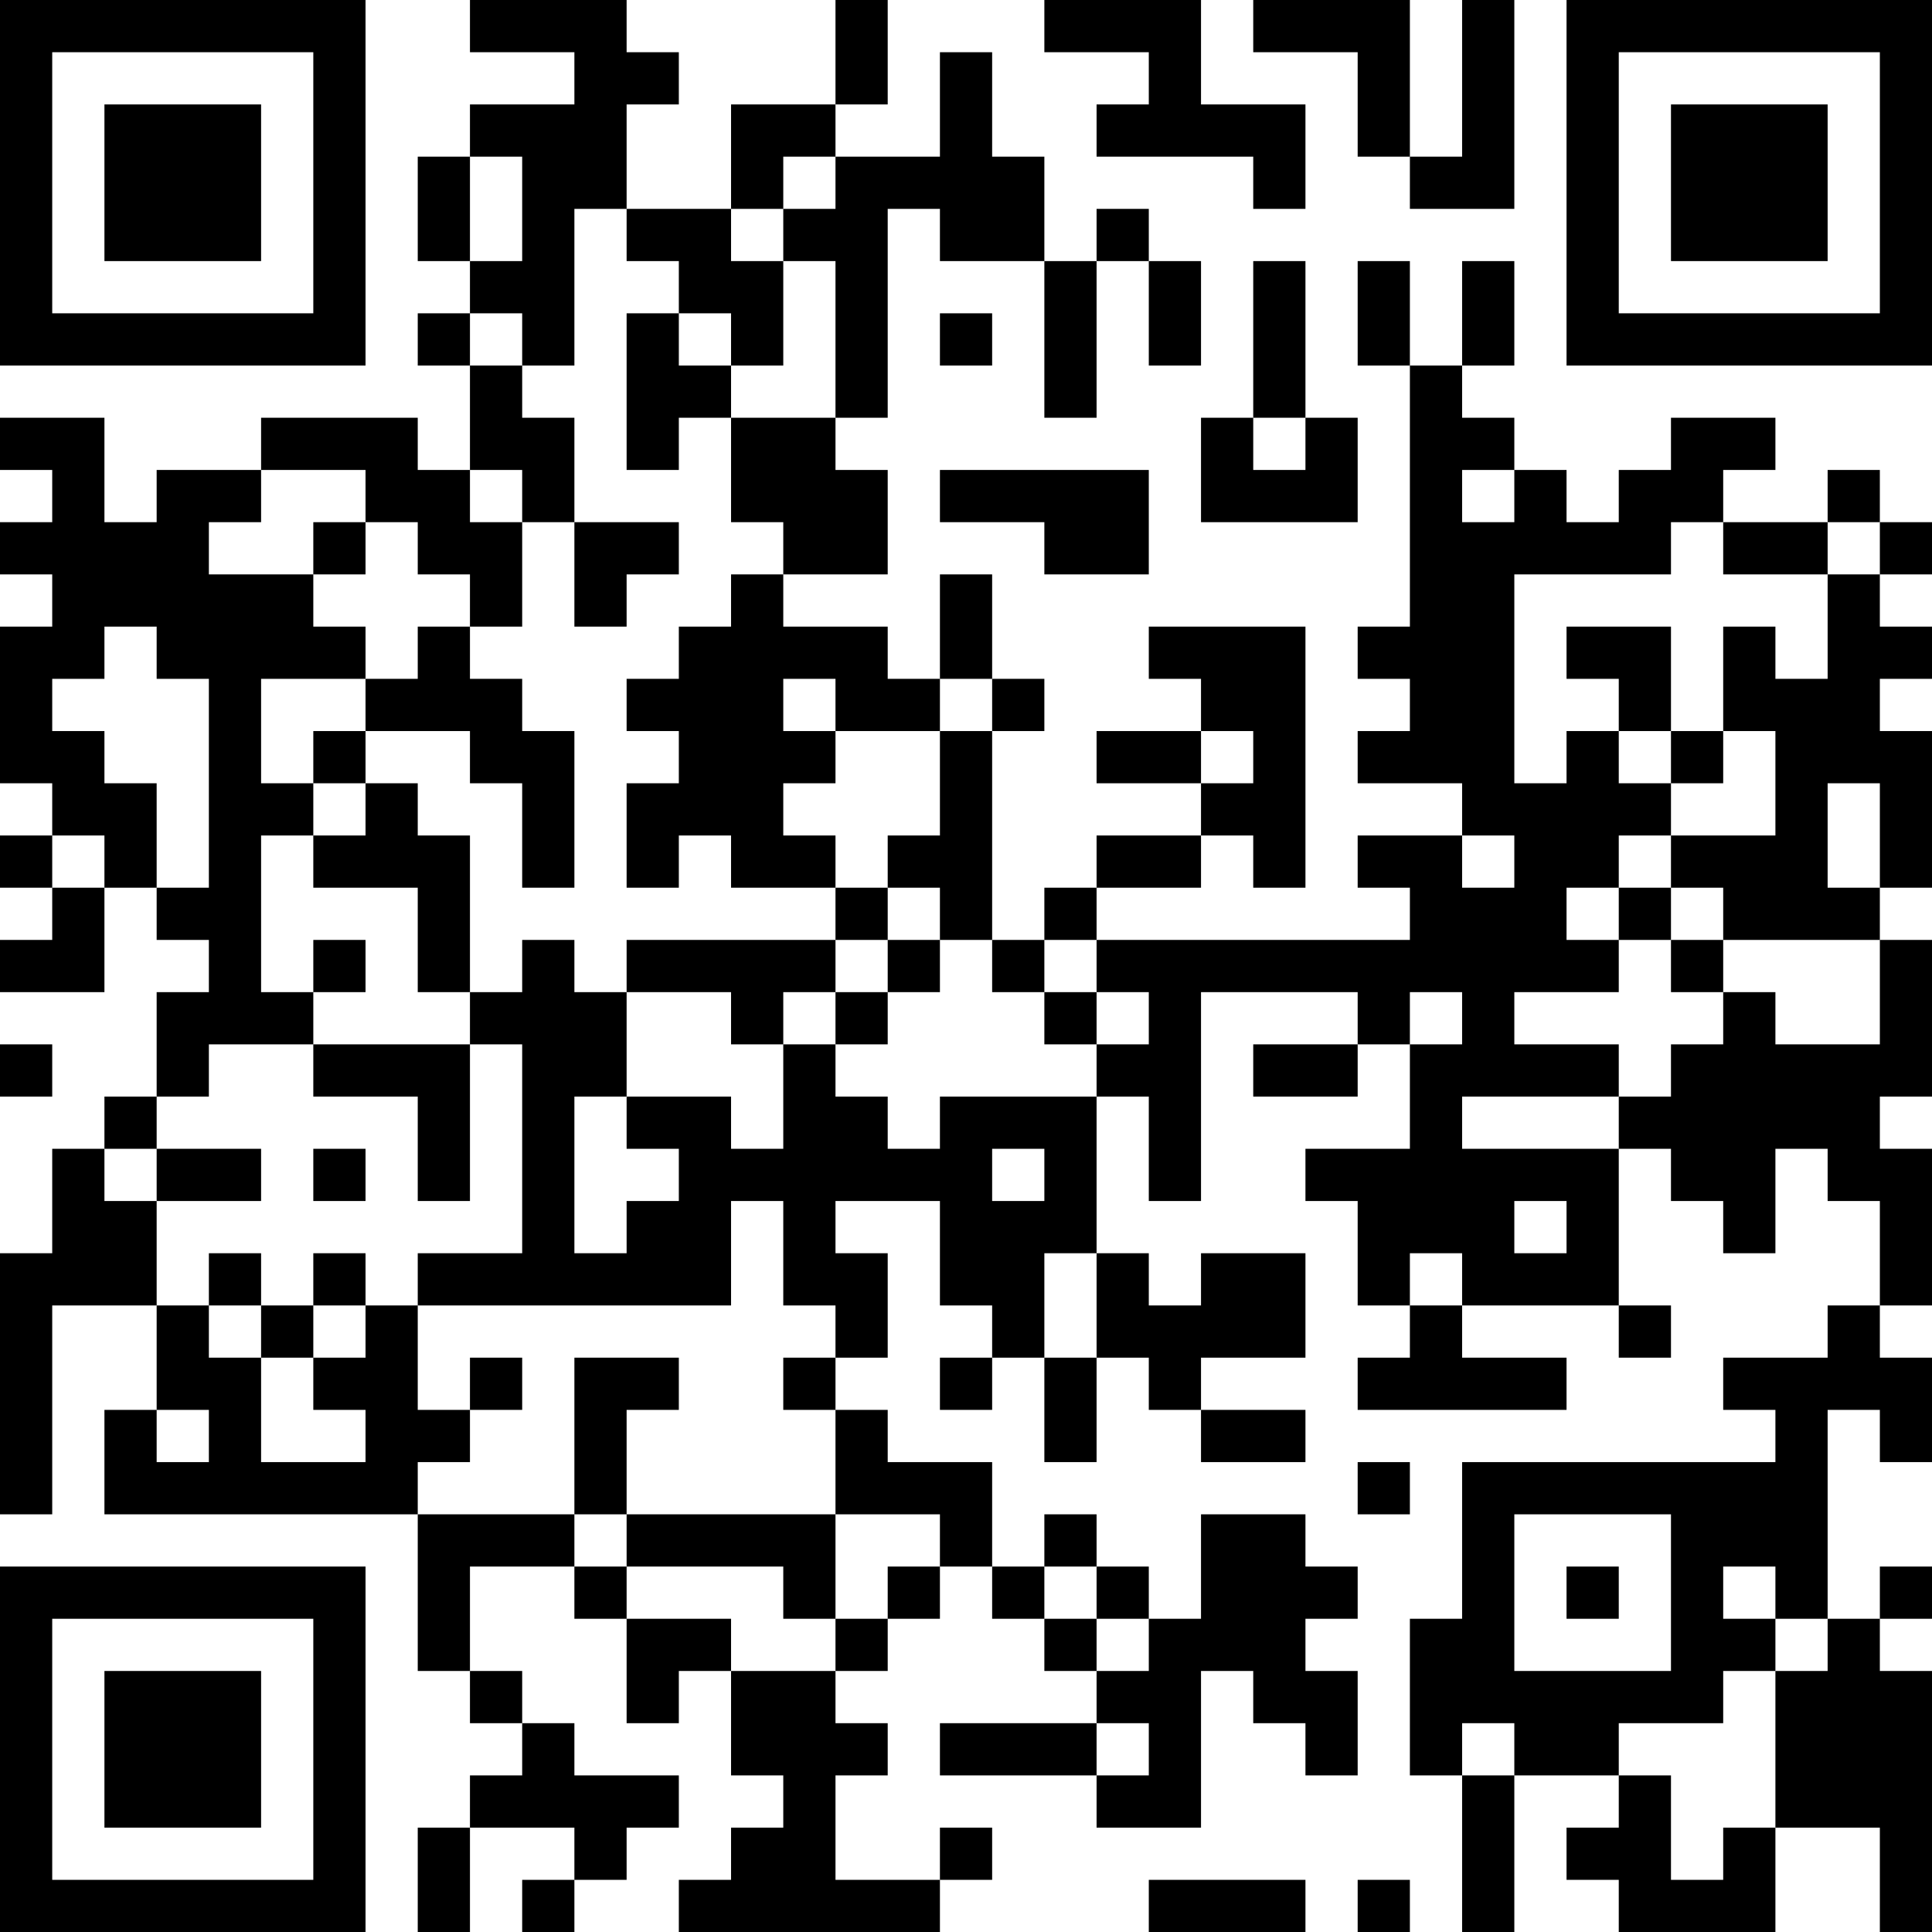 <?xml version="1.0" encoding="UTF-8"?>
<svg xmlns="http://www.w3.org/2000/svg" version="1.1" width="250" height="250" viewBox="0 0 250 250"><rect x="0" y="0" width="250" height="250" fill="#ffffff"/><g transform="scale(6.757)"><g transform="translate(0,0)"><path fill-rule="evenodd" d="M9 0L9 1L11 1L11 2L9 2L9 3L8 3L8 5L9 5L9 6L8 6L8 7L9 7L9 9L8 9L8 8L5 8L5 9L3 9L3 10L2 10L2 8L0 8L0 9L1 9L1 10L0 10L0 11L1 11L1 12L0 12L0 15L1 15L1 16L0 16L0 17L1 17L1 18L0 18L0 19L2 19L2 17L3 17L3 18L4 18L4 19L3 19L3 21L2 21L2 22L1 22L1 24L0 24L0 29L1 29L1 25L3 25L3 27L2 27L2 29L8 29L8 32L9 32L9 33L10 33L10 34L9 34L9 35L8 35L8 37L9 37L9 35L11 35L11 36L10 36L10 37L11 37L11 36L12 36L12 35L13 35L13 34L11 34L11 33L10 33L10 32L9 32L9 30L11 30L11 31L12 31L12 33L13 33L13 32L14 32L14 34L15 34L15 35L14 35L14 36L13 36L13 37L18 37L18 36L19 36L19 35L18 35L18 36L16 36L16 34L17 34L17 33L16 33L16 32L17 32L17 31L18 31L18 30L19 30L19 31L20 31L20 32L21 32L21 33L18 33L18 34L21 34L21 35L23 35L23 32L24 32L24 33L25 33L25 34L26 34L26 32L25 32L25 31L26 31L26 30L25 30L25 29L23 29L23 31L22 31L22 30L21 30L21 29L20 29L20 30L19 30L19 28L17 28L17 27L16 27L16 26L17 26L17 24L16 24L16 23L18 23L18 25L19 25L19 26L18 26L18 27L19 27L19 26L20 26L20 28L21 28L21 26L22 26L22 27L23 27L23 28L25 28L25 27L23 27L23 26L25 26L25 24L23 24L23 25L22 25L22 24L21 24L21 21L22 21L22 23L23 23L23 19L26 19L26 20L24 20L24 21L26 21L26 20L27 20L27 22L25 22L25 23L26 23L26 25L27 25L27 26L26 26L26 27L30 27L30 26L28 26L28 25L31 25L31 26L32 26L32 25L31 25L31 22L32 22L32 23L33 23L33 24L34 24L34 22L35 22L35 23L36 23L36 25L35 25L35 26L33 26L33 27L34 27L34 28L28 28L28 31L27 31L27 34L28 34L28 37L29 37L29 34L31 34L31 35L30 35L30 36L31 36L31 37L34 37L34 35L36 35L36 37L37 37L37 32L36 32L36 31L37 31L37 30L36 30L36 31L35 31L35 27L36 27L36 28L37 28L37 26L36 26L36 25L37 25L37 22L36 22L36 21L37 21L37 18L36 18L36 17L37 17L37 14L36 14L36 13L37 13L37 12L36 12L36 11L37 11L37 10L36 10L36 9L35 9L35 10L33 10L33 9L34 9L34 8L32 8L32 9L31 9L31 10L30 10L30 9L29 9L29 8L28 8L28 7L29 7L29 5L28 5L28 7L27 7L27 5L26 5L26 7L27 7L27 12L26 12L26 13L27 13L27 14L26 14L26 15L28 15L28 16L26 16L26 17L27 17L27 18L21 18L21 17L23 17L23 16L24 16L24 17L25 17L25 12L22 12L22 13L23 13L23 14L21 14L21 15L23 15L23 16L21 16L21 17L20 17L20 18L19 18L19 14L20 14L20 13L19 13L19 11L18 11L18 13L17 13L17 12L15 12L15 11L17 11L17 9L16 9L16 8L17 8L17 4L18 4L18 5L20 5L20 8L21 8L21 5L22 5L22 7L23 7L23 5L22 5L22 4L21 4L21 5L20 5L20 3L19 3L19 1L18 1L18 3L16 3L16 2L17 2L17 0L16 0L16 2L14 2L14 4L12 4L12 2L13 2L13 1L12 1L12 0ZM20 0L20 1L22 1L22 2L21 2L21 3L24 3L24 4L25 4L25 2L23 2L23 0ZM24 0L24 1L26 1L26 3L27 3L27 4L29 4L29 0L28 0L28 3L27 3L27 0ZM9 3L9 5L10 5L10 3ZM15 3L15 4L14 4L14 5L15 5L15 7L14 7L14 6L13 6L13 5L12 5L12 4L11 4L11 7L10 7L10 6L9 6L9 7L10 7L10 8L11 8L11 10L10 10L10 9L9 9L9 10L10 10L10 12L9 12L9 11L8 11L8 10L7 10L7 9L5 9L5 10L4 10L4 11L6 11L6 12L7 12L7 13L5 13L5 15L6 15L6 16L5 16L5 19L6 19L6 20L4 20L4 21L3 21L3 22L2 22L2 23L3 23L3 25L4 25L4 26L5 26L5 28L7 28L7 27L6 27L6 26L7 26L7 25L8 25L8 27L9 27L9 28L8 28L8 29L11 29L11 30L12 30L12 31L14 31L14 32L16 32L16 31L17 31L17 30L18 30L18 29L16 29L16 27L15 27L15 26L16 26L16 25L15 25L15 23L14 23L14 25L8 25L8 24L10 24L10 20L9 20L9 19L10 19L10 18L11 18L11 19L12 19L12 21L11 21L11 24L12 24L12 23L13 23L13 22L12 22L12 21L14 21L14 22L15 22L15 20L16 20L16 21L17 21L17 22L18 22L18 21L21 21L21 20L22 20L22 19L21 19L21 18L20 18L20 19L19 19L19 18L18 18L18 17L17 17L17 16L18 16L18 14L19 14L19 13L18 13L18 14L16 14L16 13L15 13L15 14L16 14L16 15L15 15L15 16L16 16L16 17L14 17L14 16L13 16L13 17L12 17L12 15L13 15L13 14L12 14L12 13L13 13L13 12L14 12L14 11L15 11L15 10L14 10L14 8L16 8L16 5L15 5L15 4L16 4L16 3ZM24 5L24 8L23 8L23 10L26 10L26 8L25 8L25 5ZM12 6L12 9L13 9L13 8L14 8L14 7L13 7L13 6ZM18 6L18 7L19 7L19 6ZM24 8L24 9L25 9L25 8ZM18 9L18 10L20 10L20 11L22 11L22 9ZM28 9L28 10L29 10L29 9ZM6 10L6 11L7 11L7 10ZM11 10L11 12L12 12L12 11L13 11L13 10ZM32 10L32 11L29 11L29 15L30 15L30 14L31 14L31 15L32 15L32 16L31 16L31 17L30 17L30 18L31 18L31 19L29 19L29 20L31 20L31 21L28 21L28 22L31 22L31 21L32 21L32 20L33 20L33 19L34 19L34 20L36 20L36 18L33 18L33 17L32 17L32 16L34 16L34 14L33 14L33 12L34 12L34 13L35 13L35 11L36 11L36 10L35 10L35 11L33 11L33 10ZM2 12L2 13L1 13L1 14L2 14L2 15L3 15L3 17L4 17L4 13L3 13L3 12ZM8 12L8 13L7 13L7 14L6 14L6 15L7 15L7 16L6 16L6 17L8 17L8 19L9 19L9 16L8 16L8 15L7 15L7 14L9 14L9 15L10 15L10 17L11 17L11 14L10 14L10 13L9 13L9 12ZM30 12L30 13L31 13L31 14L32 14L32 15L33 15L33 14L32 14L32 12ZM23 14L23 15L24 15L24 14ZM35 15L35 17L36 17L36 15ZM1 16L1 17L2 17L2 16ZM28 16L28 17L29 17L29 16ZM16 17L16 18L12 18L12 19L14 19L14 20L15 20L15 19L16 19L16 20L17 20L17 19L18 19L18 18L17 18L17 17ZM31 17L31 18L32 18L32 19L33 19L33 18L32 18L32 17ZM6 18L6 19L7 19L7 18ZM16 18L16 19L17 19L17 18ZM20 19L20 20L21 20L21 19ZM27 19L27 20L28 20L28 19ZM0 20L0 21L1 21L1 20ZM6 20L6 21L8 21L8 23L9 23L9 20ZM3 22L3 23L5 23L5 22ZM6 22L6 23L7 23L7 22ZM19 22L19 23L20 23L20 22ZM29 23L29 24L30 24L30 23ZM4 24L4 25L5 25L5 26L6 26L6 25L7 25L7 24L6 24L6 25L5 25L5 24ZM20 24L20 26L21 26L21 24ZM27 24L27 25L28 25L28 24ZM9 26L9 27L10 27L10 26ZM11 26L11 29L12 29L12 30L15 30L15 31L16 31L16 29L12 29L12 27L13 27L13 26ZM3 27L3 28L4 28L4 27ZM26 28L26 29L27 29L27 28ZM29 29L29 32L32 32L32 29ZM20 30L20 31L21 31L21 32L22 32L22 31L21 31L21 30ZM30 30L30 31L31 31L31 30ZM33 30L33 31L34 31L34 32L33 32L33 33L31 33L31 34L32 34L32 36L33 36L33 35L34 35L34 32L35 32L35 31L34 31L34 30ZM21 33L21 34L22 34L22 33ZM28 33L28 34L29 34L29 33ZM22 36L22 37L25 37L25 36ZM26 36L26 37L27 37L27 36ZM0 0L0 7L7 7L7 0ZM1 1L1 6L6 6L6 1ZM2 2L2 5L5 5L5 2ZM30 0L30 7L37 7L37 0ZM31 1L31 6L36 6L36 1ZM32 2L32 5L35 5L35 2ZM0 30L0 37L7 37L7 30ZM1 31L1 36L6 36L6 31ZM2 32L2 35L5 35L5 32Z" fill="#000000"/></g></g></svg>
